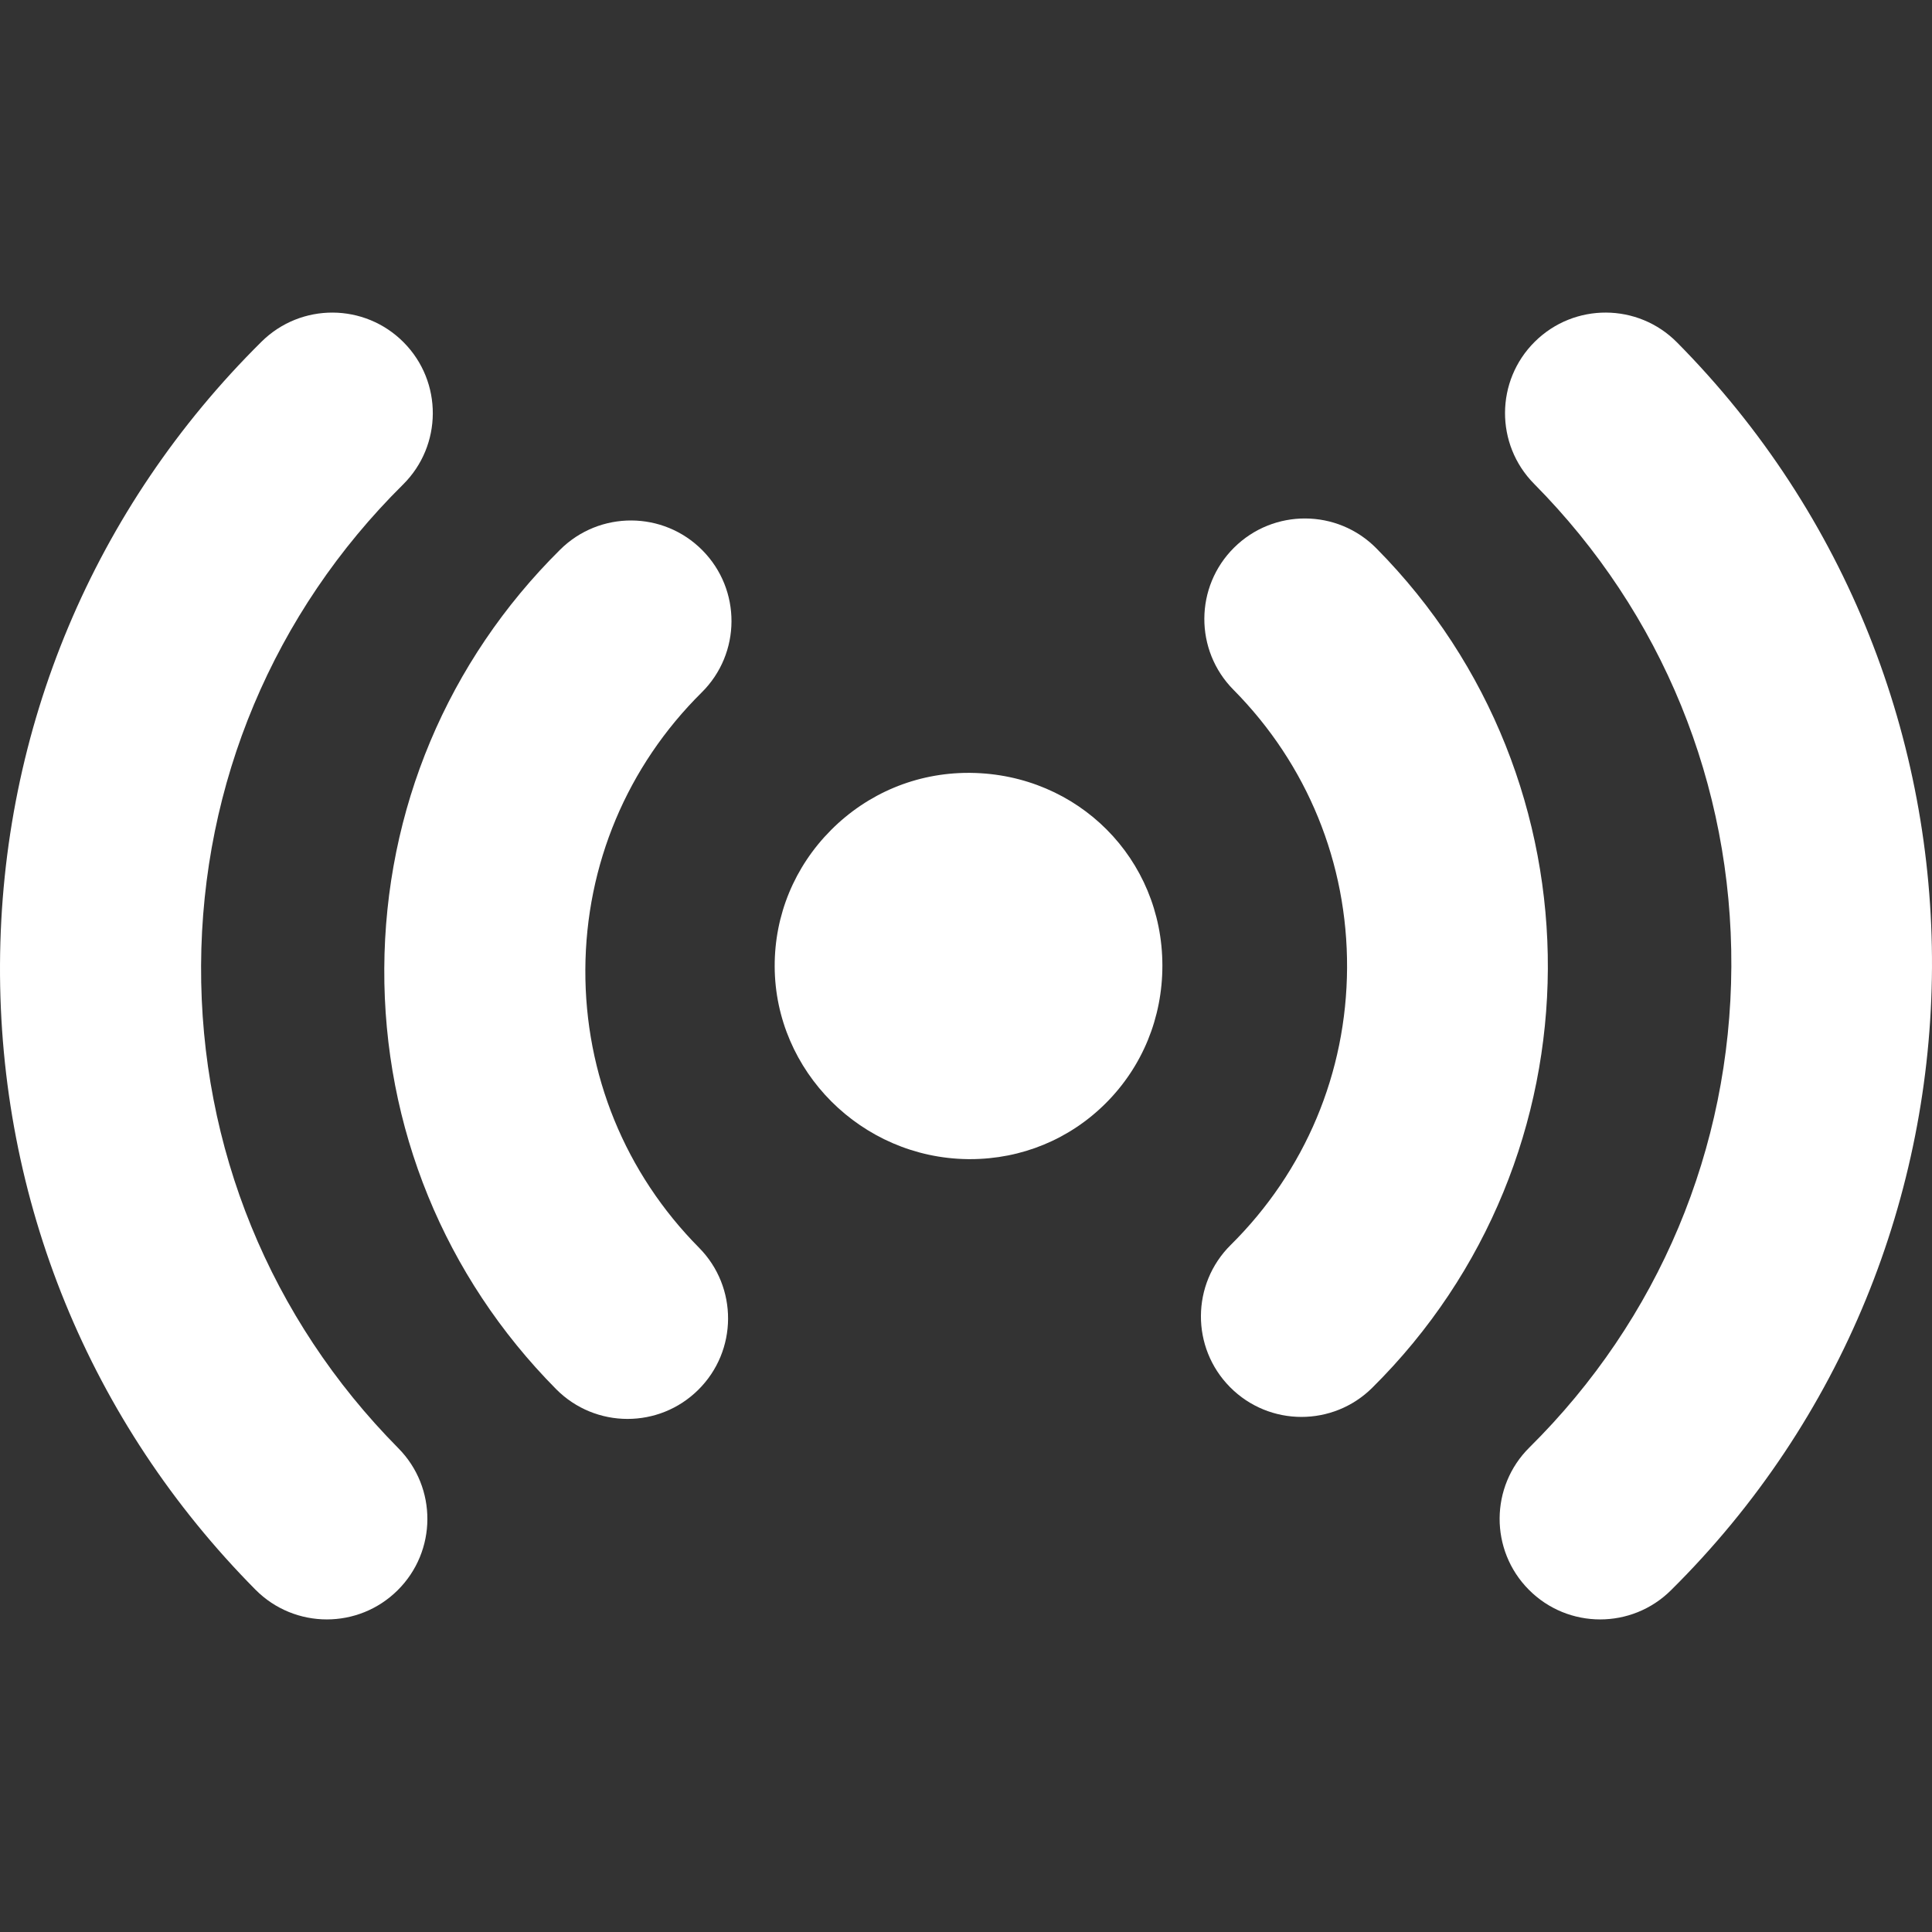 <?xml version="1.0" encoding="iso-8859-1"?>
<!-- Generator: Adobe Illustrator 16.0.0, SVG Export Plug-In . SVG Version: 6.00 Build 0)  -->
<!DOCTYPE svg PUBLIC "-//W3C//DTD SVG 1.1//EN" "http://www.w3.org/Graphics/SVG/1.1/DTD/svg11.dtd">
<svg xmlns="http://www.w3.org/2000/svg" xmlns:xlink="http://www.w3.org/1999/xlink" version="1.1" id="Capa_1" x="0px" y="0px" width="512px" height="512px" viewBox="0 0 612 612" style="enable-background:new 0 0 612 612;" xml:space="preserve">
<rect x="0" y="0" width="612" height="612" fill="#333333" stroke="none"/>
<g>
	<g>
		<path d="M63.698,305.798c0.281-57.651,22.994-111.74,63.963-152.305c12.499-12.375,12.599-32.542,0.22-45.036    c-12.378-12.499-32.538-12.592-45.036-0.22C29.788,160.769,0.369,230.821,0.003,305.491c-0.362,74.662,28.368,145,80.904,198.053    c6.228,6.29,14.426,9.438,22.628,9.438c8.098,0,16.2-3.067,22.408-9.218c12.498-12.375,12.599-32.542,0.22-45.036    C85.598,417.761,63.413,363.453,63.698,305.798z" fill="#FFFFFF"/>
		<path d="M222.497,174.312c-12.372-12.499-32.538-12.599-45.036-0.22c-35.696,35.34-55.487,82.466-55.733,132.698    c-0.246,50.233,19.083,97.551,54.429,133.243c6.228,6.289,14.427,9.438,22.628,9.438c8.098,0,16.203-3.067,22.408-9.218    c12.498-12.375,12.599-32.541,0.22-45.036c-23.375-23.605-36.158-54.897-35.993-88.112c0.162-33.221,13.252-64.381,36.854-87.756    C234.775,206.97,234.872,186.811,222.497,174.312z" fill="#FFFFFF"/>
		<path d="M531.223,108.457c-12.372-12.499-32.538-12.596-45.036-0.22c-12.499,12.375-12.599,32.542-0.221,45.037    c40.565,40.966,62.754,95.275,62.472,152.926c-0.281,57.651-22.997,111.744-63.963,152.309    c-12.498,12.376-12.599,32.542-0.22,45.036c6.228,6.29,14.426,9.438,22.628,9.438c8.098,0,16.199-3.067,22.408-9.218    C638.809,395.308,639.679,217.974,531.223,108.457z" fill="#FFFFFF"/>
		<path d="M435.973,173.675c-12.372-12.498-32.538-12.595-45.036-0.22c-12.498,12.375-12.599,32.542-0.22,45.036    c23.375,23.605,36.158,54.898,35.993,88.116c-0.161,33.218-13.252,64.381-36.854,87.756    c-12.499,12.376-12.599,32.542-0.221,45.037c6.229,6.289,14.427,9.438,22.629,9.438c8.098,0,16.199-3.067,22.408-9.218    C508.352,366.659,508.938,247.357,435.973,173.675z" fill="#FFFFFF"/>
		<path d="M307.49,244.824l-0.741-0.003c-16.413,0-31.862,6.429-43.5,18.108c-11.563,11.599-17.901,26.938-17.853,43.186    c0.101,33.23,27.507,60.621,61.094,61.062l0.815,0.003c0.003,0,0.003,0,0.003,0c16.297,0,31.577-6.309,43.024-17.769    c11.547-11.56,17.895-27.038,17.878-43.587C368.176,272.03,341.507,245.235,307.49,244.824z" fill="#FFFFFF"/>
	</g>
</g>
<g>
</g>
<g>
</g>
<g>
</g>
<g>
</g>
<g>
</g>
<g>
</g>
<g>
</g>
<g>
</g>
<g>
</g>
<g>
</g>
<g>
</g>
<g>
</g>
<g>
</g>
<g>
</g>
<g>
</g>
</svg>
